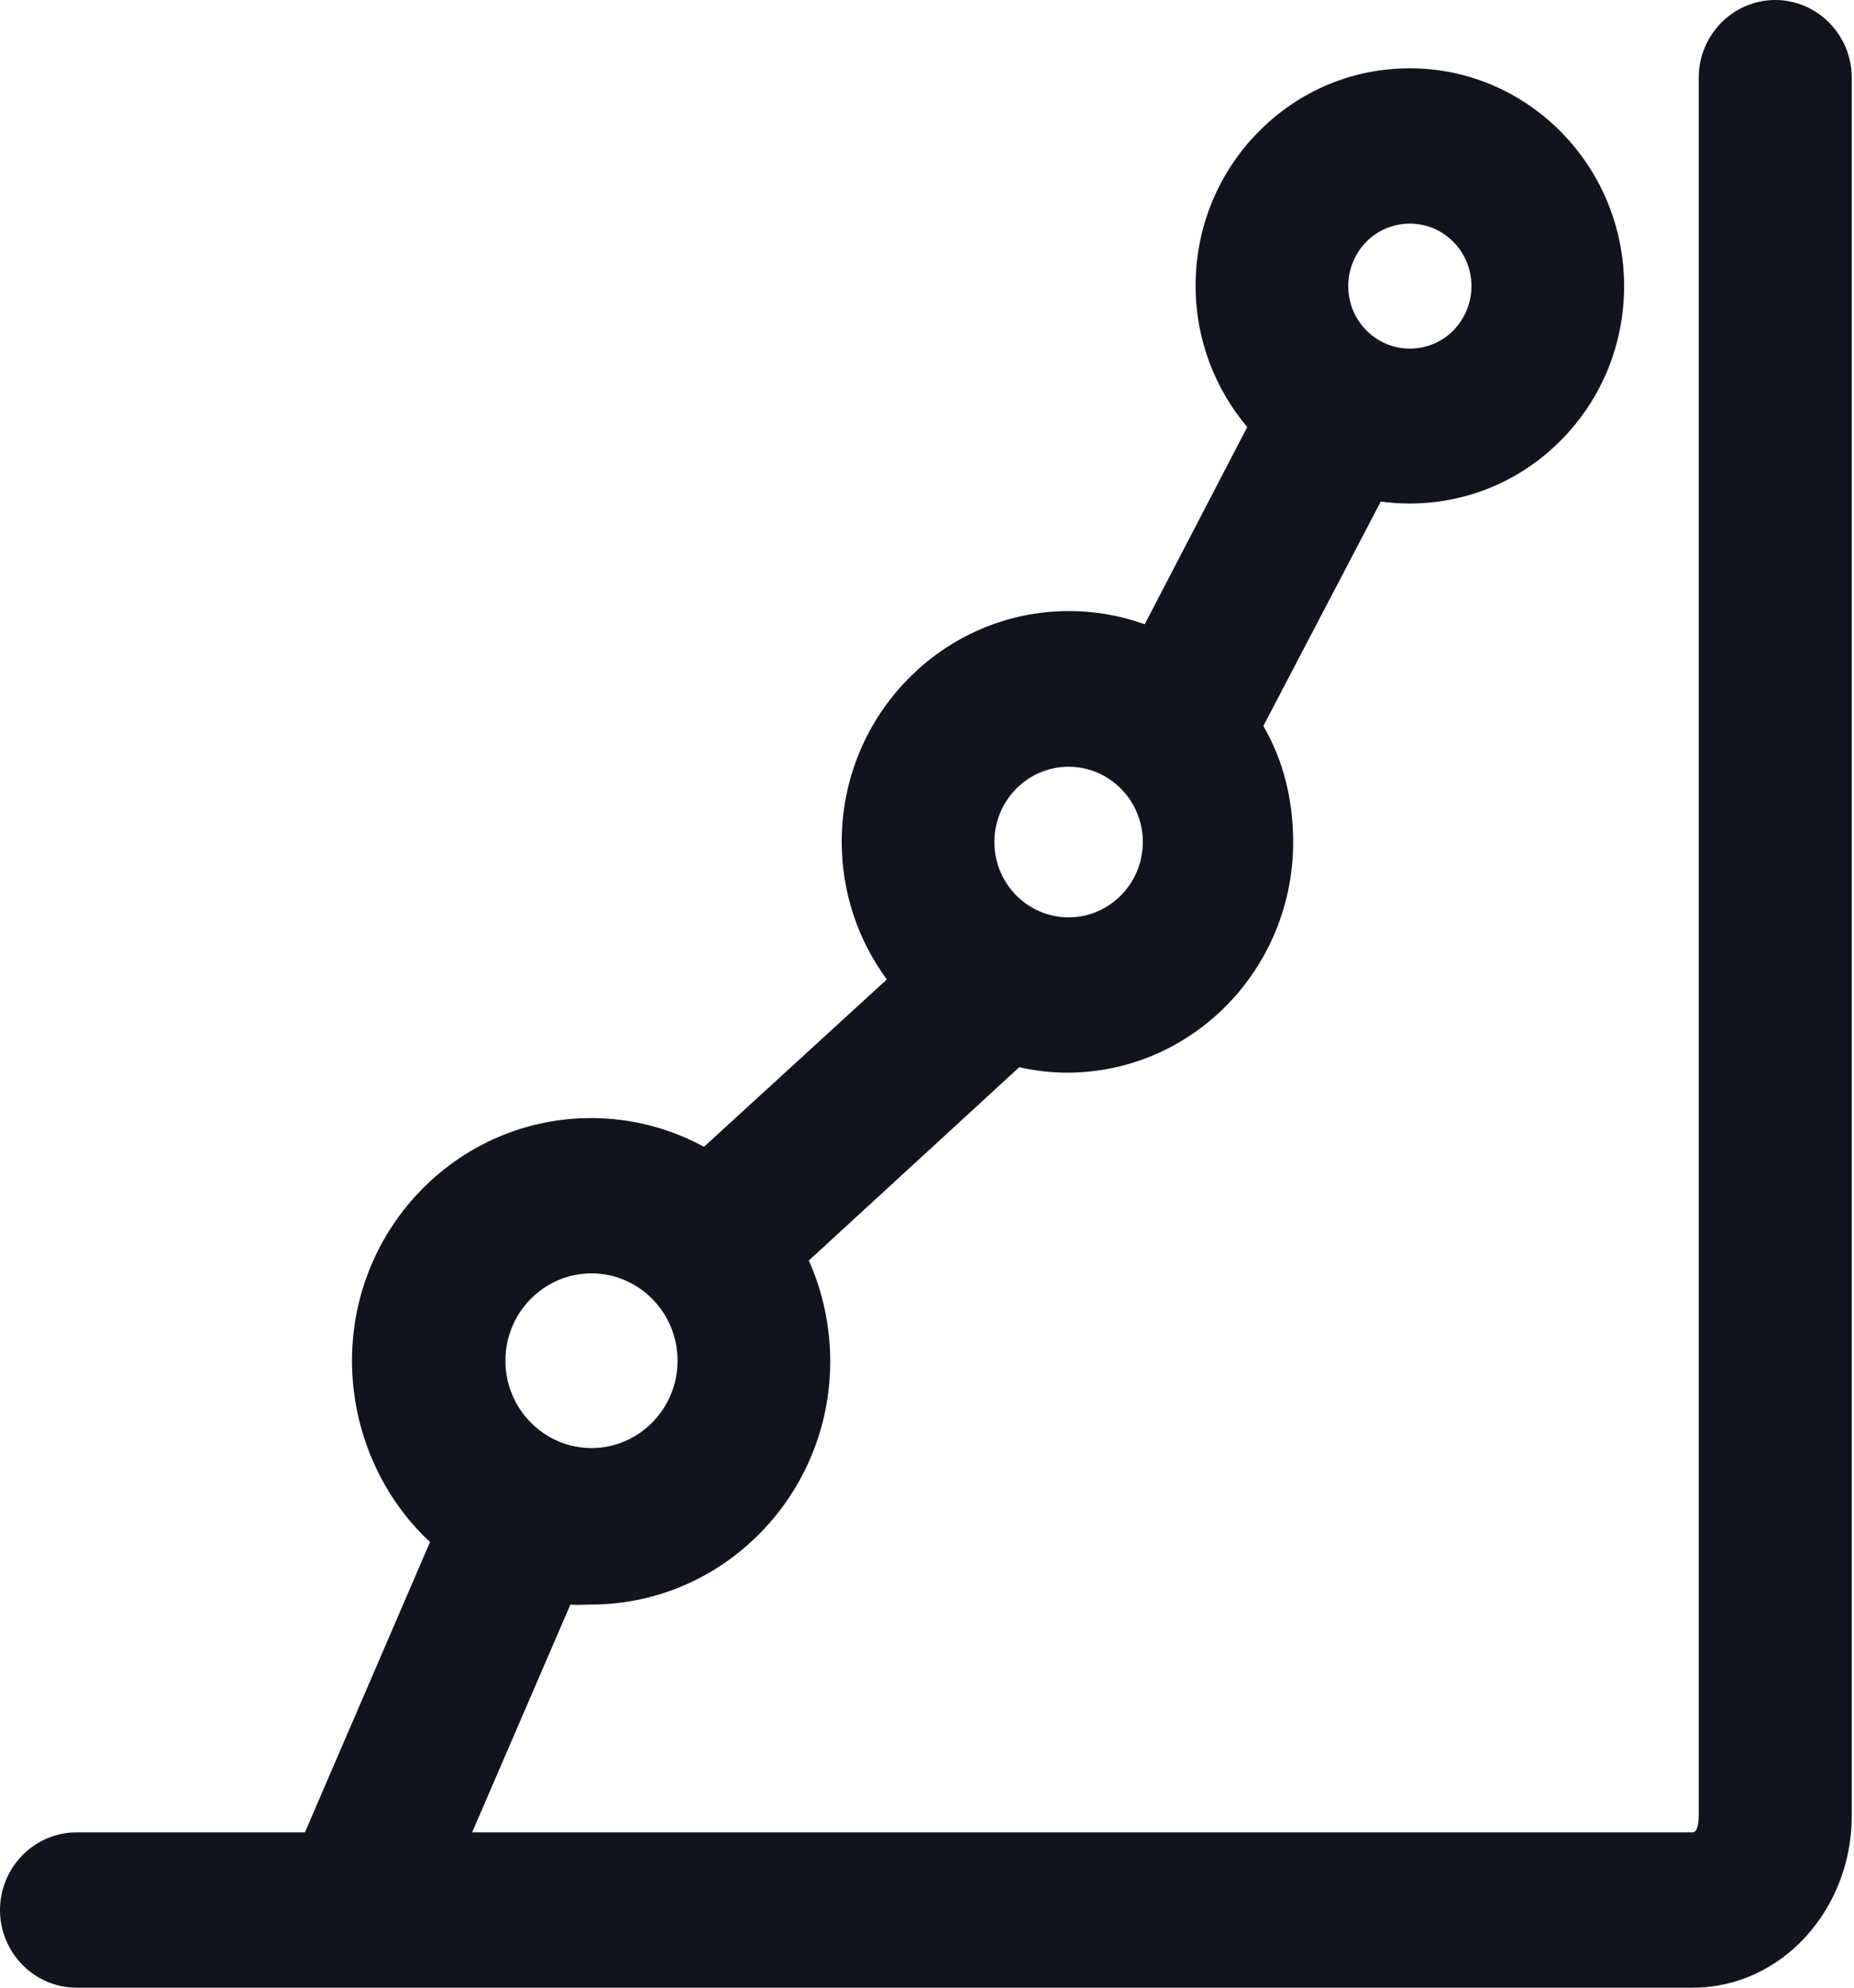 <svg width="56" height="60" viewBox="0 0 56 60" fill="none" xmlns="http://www.w3.org/2000/svg">
<path d="M53.621 0C52.35 0 51.31 1.055 51.31 2.344V54.82C51.31 55.008 51.275 55.312 51.125 55.312H14.26L17.23 48.434C17.438 48.457 17.646 48.434 17.854 48.434C21.841 48.434 25.077 45.129 25.077 41.098C25.077 40.02 24.846 38.977 24.43 38.051L30.786 32.215C31.26 32.32 31.722 32.379 32.23 32.379C36.009 32.379 39.06 29.25 39.06 25.418C39.06 24.141 38.76 22.945 38.159 21.914L41.706 15.141C41.984 15.176 42.284 15.199 42.573 15.199C44.307 15.199 45.936 14.52 47.161 13.277C48.386 12.035 49.056 10.383 49.056 8.637C49.056 5.016 46.156 2.062 42.585 2.062C40.851 2.062 39.233 2.742 38.008 3.984C36.783 5.227 36.113 6.879 36.113 8.625C36.113 10.254 36.703 11.742 37.673 12.891L34.576 18.844C33.86 18.586 33.086 18.445 32.288 18.445C28.509 18.445 25.424 21.562 25.424 25.406C25.424 26.965 25.932 28.406 26.787 29.566L21.264 34.617C20.247 34.066 19.091 33.75 17.854 33.75C13.867 33.75 10.632 37.031 10.632 41.074C10.632 43.219 11.545 45.211 12.989 46.547L9.21 55.312H2.311C1.04 55.312 0 56.367 0 57.656C0 58.945 1.04 60 2.311 60H51.125C53.84 60 55.932 57.609 55.932 54.82V2.344C55.932 1.055 54.892 0 53.621 0ZM41.267 7.301C41.614 6.949 42.088 6.75 42.585 6.75C43.613 6.75 44.445 7.594 44.445 8.637C44.445 9.141 44.249 9.609 43.902 9.973C43.556 10.324 43.082 10.523 42.585 10.523C41.556 10.523 40.724 9.68 40.724 8.637C40.724 8.133 40.921 7.652 41.267 7.301V7.301ZM32.277 23.145C33.513 23.145 34.519 24.164 34.519 25.418C34.519 26.672 33.513 27.691 32.277 27.691C31.04 27.691 30.035 26.672 30.035 25.418C30.035 24.164 31.04 23.145 32.277 23.145ZM17.866 38.438C19.299 38.438 20.466 39.621 20.466 41.074C20.466 42.527 19.299 43.711 17.866 43.711C16.433 43.711 15.266 42.527 15.266 41.074C15.266 39.621 16.433 38.438 17.866 38.438Z" fill="#12141D"/>
</svg>
